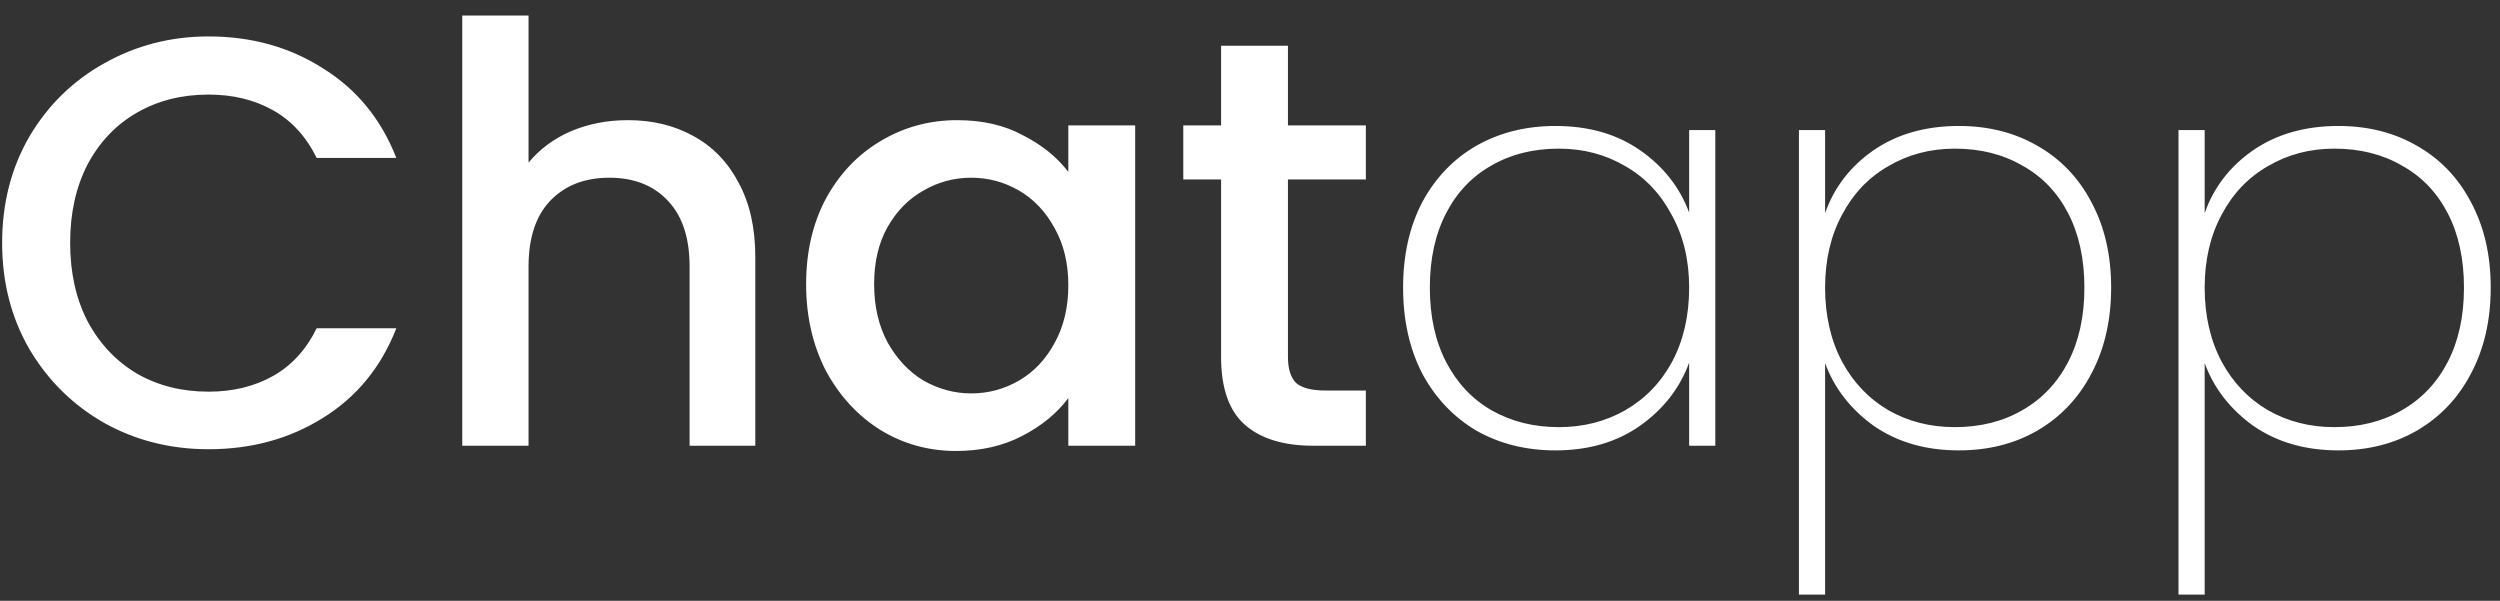 <svg width="129" height="31" viewBox="0 0 129 31" fill="none" xmlns="http://www.w3.org/2000/svg">
<rect x="0" y="0" width="129" height="31" fill="#333333" stroke="none"/>
<path d="M0.11 12.53C0.11 10.49 0.58 8.66 1.52 7.04C2.48 5.42 3.77 4.16 5.39 3.26C7.03 2.34 8.82 1.88 10.76 1.88C12.98 1.88 14.95 2.43 16.67 3.53C18.41 4.61 19.67 6.15 20.45 8.15H16.34C15.8 7.05 15.05 6.23 14.09 5.69C13.13 5.15 12.02 4.88 10.76 4.88C9.38 4.88 8.15 5.19 7.07 5.81C5.99 6.43 5.14 7.32 4.52 8.48C3.92 9.64 3.62 10.99 3.62 12.53C3.62 14.07 3.92 15.42 4.52 16.58C5.14 17.74 5.99 18.64 7.07 19.28C8.15 19.9 9.38 20.21 10.76 20.21C12.02 20.21 13.13 19.94 14.09 19.4C15.05 18.86 15.8 18.04 16.34 16.94H20.45C19.67 18.94 18.41 20.48 16.67 21.56C14.95 22.64 12.98 23.18 10.76 23.18C8.8 23.18 7.01 22.73 5.39 21.83C3.77 20.91 2.48 19.64 1.52 18.02C0.58 16.4 0.11 14.57 0.11 12.53ZM32.403 6.2C33.663 6.2 34.783 6.47 35.763 7.01C36.763 7.55 37.543 8.35 38.103 9.41C38.683 10.47 38.973 11.75 38.973 13.25V23H35.583V13.76C35.583 12.28 35.213 11.15 34.473 10.37C33.733 9.57 32.723 9.17 31.443 9.17C30.163 9.17 29.143 9.57 28.383 10.37C27.643 11.15 27.273 12.28 27.273 13.76V23H23.853V0.8H27.273V8.39C27.853 7.69 28.583 7.15 29.463 6.77C30.363 6.39 31.343 6.2 32.403 6.2ZM41.596 14.66C41.596 13 41.935 11.53 42.615 10.25C43.316 8.97 44.255 7.98 45.435 7.28C46.636 6.56 47.956 6.2 49.395 6.2C50.696 6.2 51.825 6.46 52.785 6.98C53.766 7.48 54.545 8.11 55.126 8.87V6.47H58.575V23H55.126V20.54C54.545 21.32 53.755 21.97 52.755 22.49C51.755 23.01 50.615 23.27 49.336 23.27C47.916 23.27 46.615 22.91 45.435 22.19C44.255 21.45 43.316 20.43 42.615 19.13C41.935 17.81 41.596 16.32 41.596 14.66ZM55.126 14.72C55.126 13.58 54.886 12.59 54.406 11.75C53.946 10.91 53.336 10.27 52.575 9.83C51.816 9.39 50.995 9.17 50.115 9.17C49.236 9.17 48.416 9.39 47.656 9.83C46.895 10.25 46.276 10.88 45.795 11.72C45.336 12.54 45.105 13.52 45.105 14.66C45.105 15.8 45.336 16.8 45.795 17.66C46.276 18.52 46.895 19.18 47.656 19.64C48.435 20.08 49.255 20.3 50.115 20.3C50.995 20.3 51.816 20.08 52.575 19.64C53.336 19.2 53.946 18.56 54.406 17.72C54.886 16.86 55.126 15.86 55.126 14.72ZM66.458 9.26V18.41C66.458 19.03 66.598 19.48 66.878 19.76C67.178 20.02 67.678 20.15 68.378 20.15H70.478V23H67.778C66.238 23 65.058 22.64 64.238 21.92C63.418 21.2 63.008 20.03 63.008 18.41V9.26H61.058V6.47H63.008V2.36H66.458V6.47H70.478V9.26H66.458ZM72.4 14.84C72.4 13.16 72.73 11.69 73.39 10.43C74.07 9.17 75 8.2 76.18 7.52C77.38 6.84 78.74 6.5 80.26 6.5C81.98 6.5 83.44 6.92 84.64 7.76C85.84 8.6 86.68 9.67 87.16 10.97V6.71H88.51V23H87.16V18.71C86.68 20.03 85.83 21.12 84.61 21.98C83.41 22.82 81.96 23.24 80.26 23.24C78.74 23.24 77.38 22.9 76.18 22.22C75 21.52 74.07 20.54 73.39 19.28C72.73 18 72.4 16.52 72.4 14.84ZM87.16 14.84C87.16 13.42 86.86 12.17 86.26 11.09C85.68 9.99 84.88 9.15 83.86 8.57C82.84 7.97 81.7 7.67 80.44 7.67C79.12 7.67 77.96 7.96 76.96 8.54C75.96 9.1 75.18 9.92 74.62 11C74.06 12.08 73.78 13.36 73.78 14.84C73.78 16.32 74.06 17.6 74.62 18.68C75.18 19.76 75.96 20.59 76.96 21.17C77.98 21.75 79.14 22.04 80.44 22.04C81.7 22.04 82.84 21.75 83.86 21.17C84.9 20.57 85.71 19.73 86.29 18.65C86.87 17.55 87.16 16.28 87.16 14.84ZM94.175 11C94.635 9.68 95.465 8.6 96.665 7.76C97.885 6.92 99.355 6.5 101.075 6.5C102.595 6.5 103.945 6.84 105.125 7.52C106.325 8.2 107.255 9.17 107.915 10.43C108.595 11.69 108.935 13.16 108.935 14.84C108.935 16.52 108.595 18 107.915 19.28C107.255 20.54 106.325 21.52 105.125 22.22C103.945 22.9 102.595 23.24 101.075 23.24C99.375 23.24 97.915 22.82 96.695 21.98C95.495 21.12 94.655 20.04 94.175 18.74V30.68H92.825V6.71H94.175V11ZM107.555 14.84C107.555 13.36 107.275 12.08 106.715 11C106.155 9.92 105.365 9.1 104.345 8.54C103.345 7.96 102.185 7.67 100.865 7.67C99.605 7.67 98.465 7.97 97.445 8.57C96.425 9.15 95.625 9.99 95.045 11.09C94.465 12.17 94.175 13.42 94.175 14.84C94.175 16.28 94.465 17.55 95.045 18.65C95.625 19.73 96.425 20.57 97.445 21.17C98.465 21.75 99.605 22.04 100.865 22.04C102.185 22.04 103.345 21.75 104.345 21.17C105.365 20.59 106.155 19.76 106.715 18.68C107.275 17.6 107.555 16.32 107.555 14.84ZM113.761 11C114.221 9.68 115.051 8.6 116.251 7.76C117.471 6.92 118.941 6.5 120.661 6.5C122.181 6.5 123.531 6.84 124.711 7.52C125.911 8.2 126.841 9.17 127.501 10.43C128.181 11.69 128.521 13.16 128.521 14.84C128.521 16.52 128.181 18 127.501 19.28C126.841 20.54 125.911 21.52 124.711 22.22C123.531 22.9 122.181 23.24 120.661 23.24C118.961 23.24 117.501 22.82 116.281 21.98C115.081 21.12 114.241 20.04 113.761 18.74V30.68H112.411V6.71H113.761V11ZM127.141 14.84C127.141 13.36 126.861 12.08 126.301 11C125.741 9.92 124.951 9.1 123.931 8.54C122.931 7.96 121.771 7.67 120.451 7.67C119.191 7.67 118.051 7.97 117.031 8.57C116.011 9.15 115.211 9.99 114.631 11.09C114.051 12.17 113.761 13.42 113.761 14.84C113.761 16.28 114.051 17.55 114.631 18.65C115.211 19.73 116.011 20.57 117.031 21.17C118.051 21.75 119.191 22.04 120.451 22.04C121.771 22.04 122.931 21.75 123.931 21.17C124.951 20.59 125.741 19.76 126.301 18.68C126.861 17.6 127.141 16.32 127.141 14.84Z" fill="white"/>
</svg>
